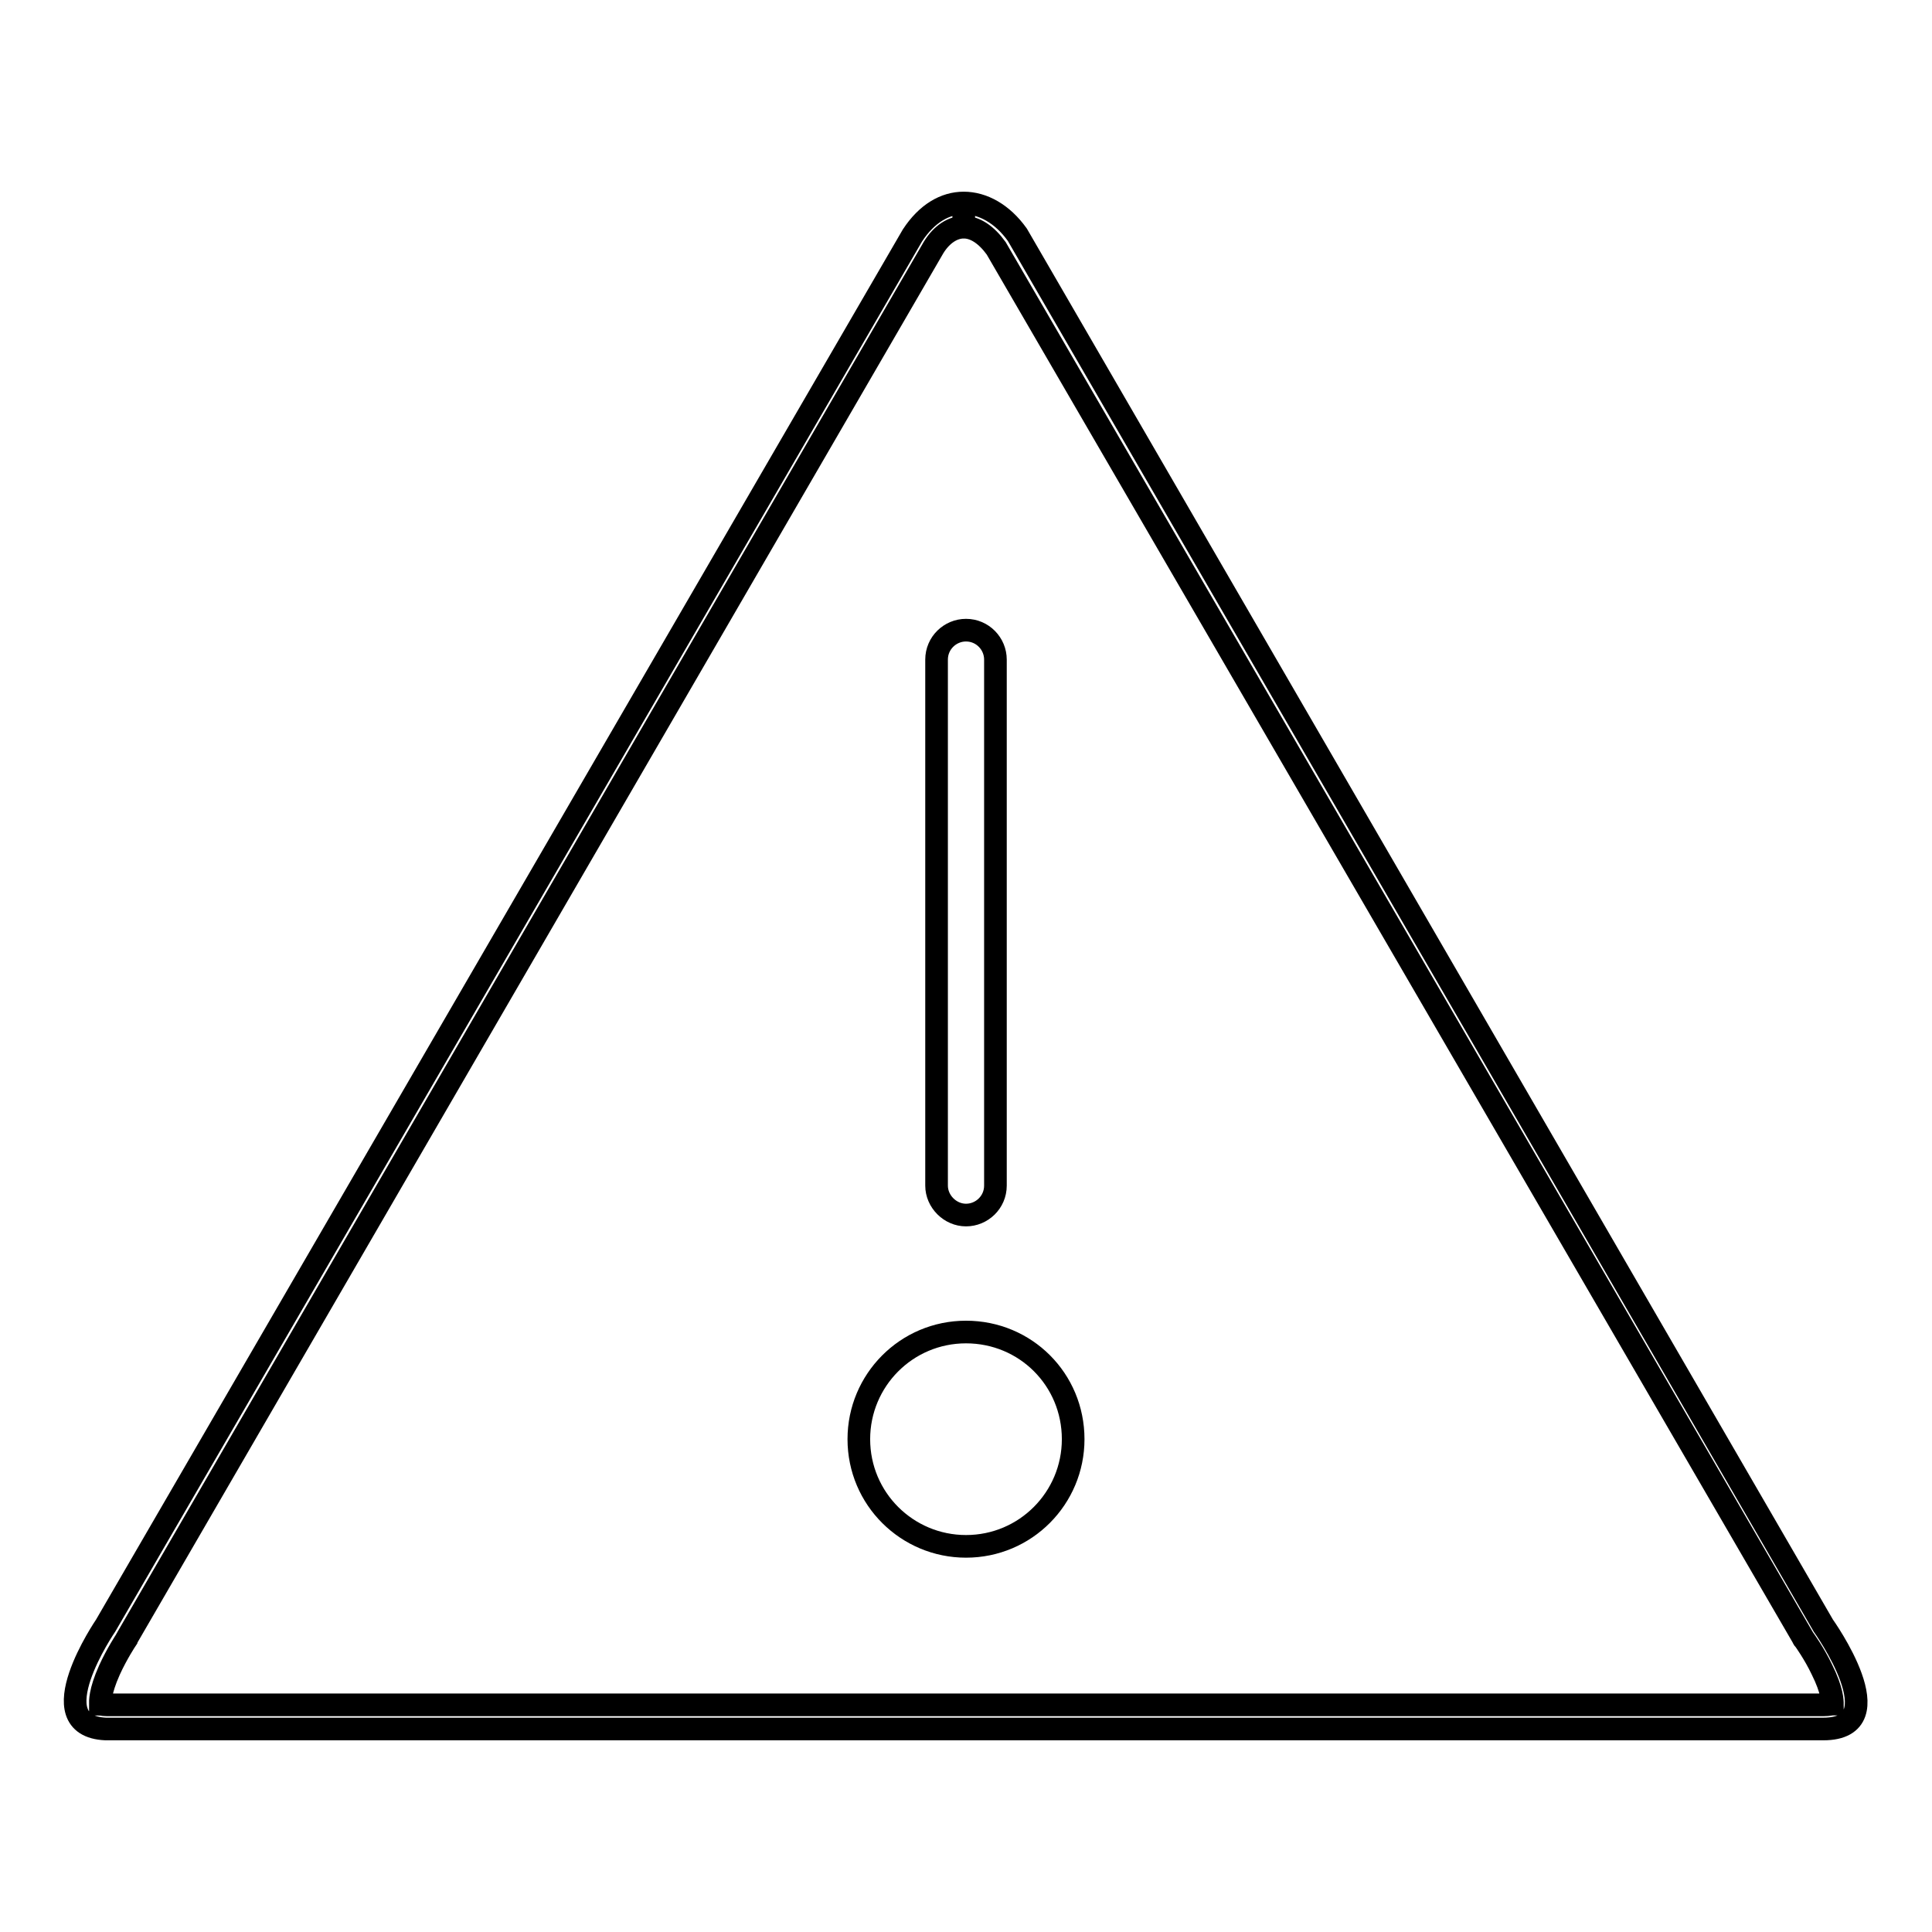 <?xml version="1.0" encoding="utf-8"?>
<!-- Svg Vector Icons : http://www.onlinewebfonts.com/icon -->
<!DOCTYPE svg PUBLIC "-//W3C//DTD SVG 1.1//EN" "http://www.w3.org/Graphics/SVG/1.1/DTD/svg11.dtd">
<svg version="1.1" xmlns="http://www.w3.org/2000/svg" xmlns:xlink="http://www.w3.org/1999/xlink" x="0px" y="0px" viewBox="0 0 256 256" enable-background="new 0 0 256 256" xml:space="preserve">
<g><g><path stroke-width="3" fill-opacity="0" stroke="#000000"  d="M128,176.5c-7.9,0-14.2,6.4-14.2,14.2c0,7.9,6.4,14.2,14.2,14.2c7.9,0,14.2-6.4,14.2-14.2C142.2,182.8,135.9,176.5,128,176.5z M128,161c2.1,0,3.9-1.7,3.9-3.9V87.4c0-2.1-1.7-3.9-3.9-3.9c-2.1,0-3.9,1.7-3.9,3.9v69.7C124.1,159.2,125.9,161,128,161z"/><path stroke-width="3" fill-opacity="0" stroke="#000000"  d="M127.7,26.9v3.2c1.5,0,3,1,4.3,2.8L238.9,217c0,0.1,0.1,0.2,0.2,0.3c0,0,1.3,1.8,2.3,3.9c1.4,2.8,1.4,4.2,1.4,4.6c-0.2,0-0.5,0.1-1.1,0.1H14.1c-0.5,0-0.7-0.1-0.8-0.1c0-0.3-0.1-1.6,1.2-4.5c1-2.2,2.2-4,2.2-4c0-0.1,0.1-0.1,0.1-0.2L123.7,32.8c1.1-1.8,2.6-2.7,4-2.7V26.9 M127.7,26.9c-2.5,0-4.9,1.4-6.8,4.3L14,215.4c0,0-9.1,13.3,0,13.7h227.6c9.8,0,0-13.7,0-13.7L134.8,31.1C132.8,28.3,130.2,26.9,127.7,26.9L127.7,26.9z"/></g></g>
</svg>
